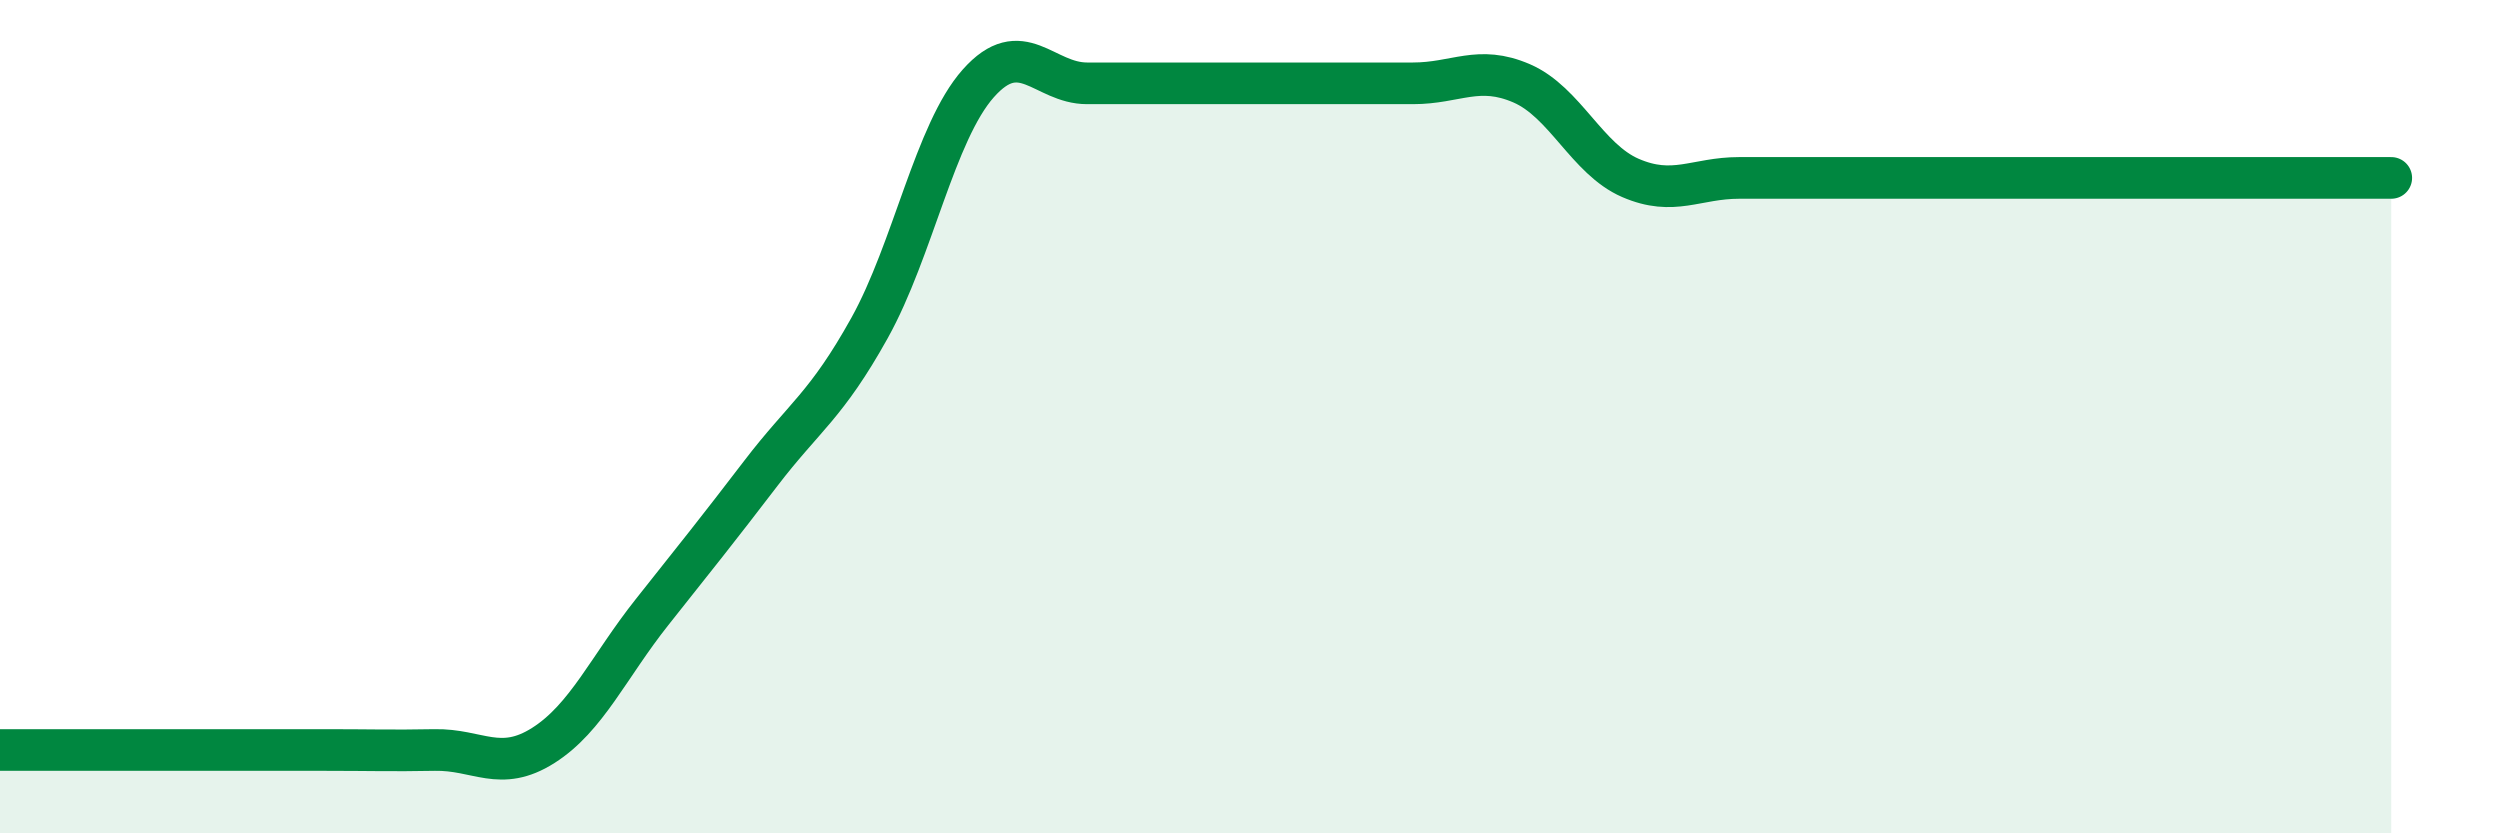 
    <svg width="60" height="20" viewBox="0 0 60 20" xmlns="http://www.w3.org/2000/svg">
      <path
        d="M 0,18 C 0.52,18 1.57,18 2.61,18 C 3.65,18 4.18,18 5.22,18 C 6.26,18 6.79,18 7.83,18 C 8.87,18 9.39,18.02 10.43,18 C 11.47,17.98 12,18.55 13.04,17.89 C 14.08,17.23 14.61,16 15.65,14.69 C 16.69,13.38 17.22,12.72 18.26,11.36 C 19.3,10 19.83,9.74 20.87,7.87 C 21.91,6 22.44,3.17 23.48,2 C 24.52,0.83 25.05,2 26.09,2 C 27.13,2 27.66,2 28.7,2 C 29.74,2 30.26,2 31.3,2 C 32.34,2 32.87,2 33.91,2 C 34.95,2 35.48,1.55 36.52,2 C 37.56,2.45 38.09,3.82 39.13,4.27 C 40.17,4.72 40.7,4.27 41.74,4.27 C 42.78,4.27 43.31,4.27 44.35,4.27 C 45.39,4.27 45.92,4.27 46.96,4.27 C 48,4.27 48.53,4.27 49.57,4.27 C 50.61,4.27 51.13,4.27 52.17,4.27 C 53.21,4.27 53.74,4.27 54.78,4.27 C 55.82,4.27 56.87,4.27 57.39,4.27L57.39 20L0 20Z"
        fill="#008740"
        opacity="0.1"
        stroke-linecap="round"
        stroke-linejoin="round"
      />
      <path
        d="M 0,18 C 0.52,18 1.57,18 2.61,18 C 3.65,18 4.18,18 5.22,18 C 6.26,18 6.79,18 7.83,18 C 8.87,18 9.39,18.02 10.43,18 C 11.47,17.98 12,18.55 13.04,17.89 C 14.08,17.23 14.61,16 15.65,14.69 C 16.69,13.38 17.22,12.72 18.26,11.36 C 19.3,10 19.83,9.74 20.87,7.87 C 21.91,6 22.44,3.17 23.48,2 C 24.52,0.83 25.05,2 26.09,2 C 27.13,2 27.66,2 28.7,2 C 29.74,2 30.26,2 31.3,2 C 32.34,2 32.87,2 33.91,2 C 34.95,2 35.48,1.55 36.52,2 C 37.56,2.45 38.09,3.82 39.13,4.27 C 40.17,4.72 40.7,4.27 41.74,4.27 C 42.78,4.27 43.31,4.27 44.35,4.27 C 45.39,4.27 45.92,4.27 46.96,4.27 C 48,4.27 48.53,4.27 49.57,4.27 C 50.61,4.27 51.13,4.27 52.17,4.27 C 53.21,4.27 53.74,4.27 54.78,4.27 C 55.82,4.27 56.87,4.27 57.39,4.27"
        stroke="#008740"
        stroke-width="1"
        fill="none"
        stroke-linecap="round"
        stroke-linejoin="round"
      />
    </svg>
  